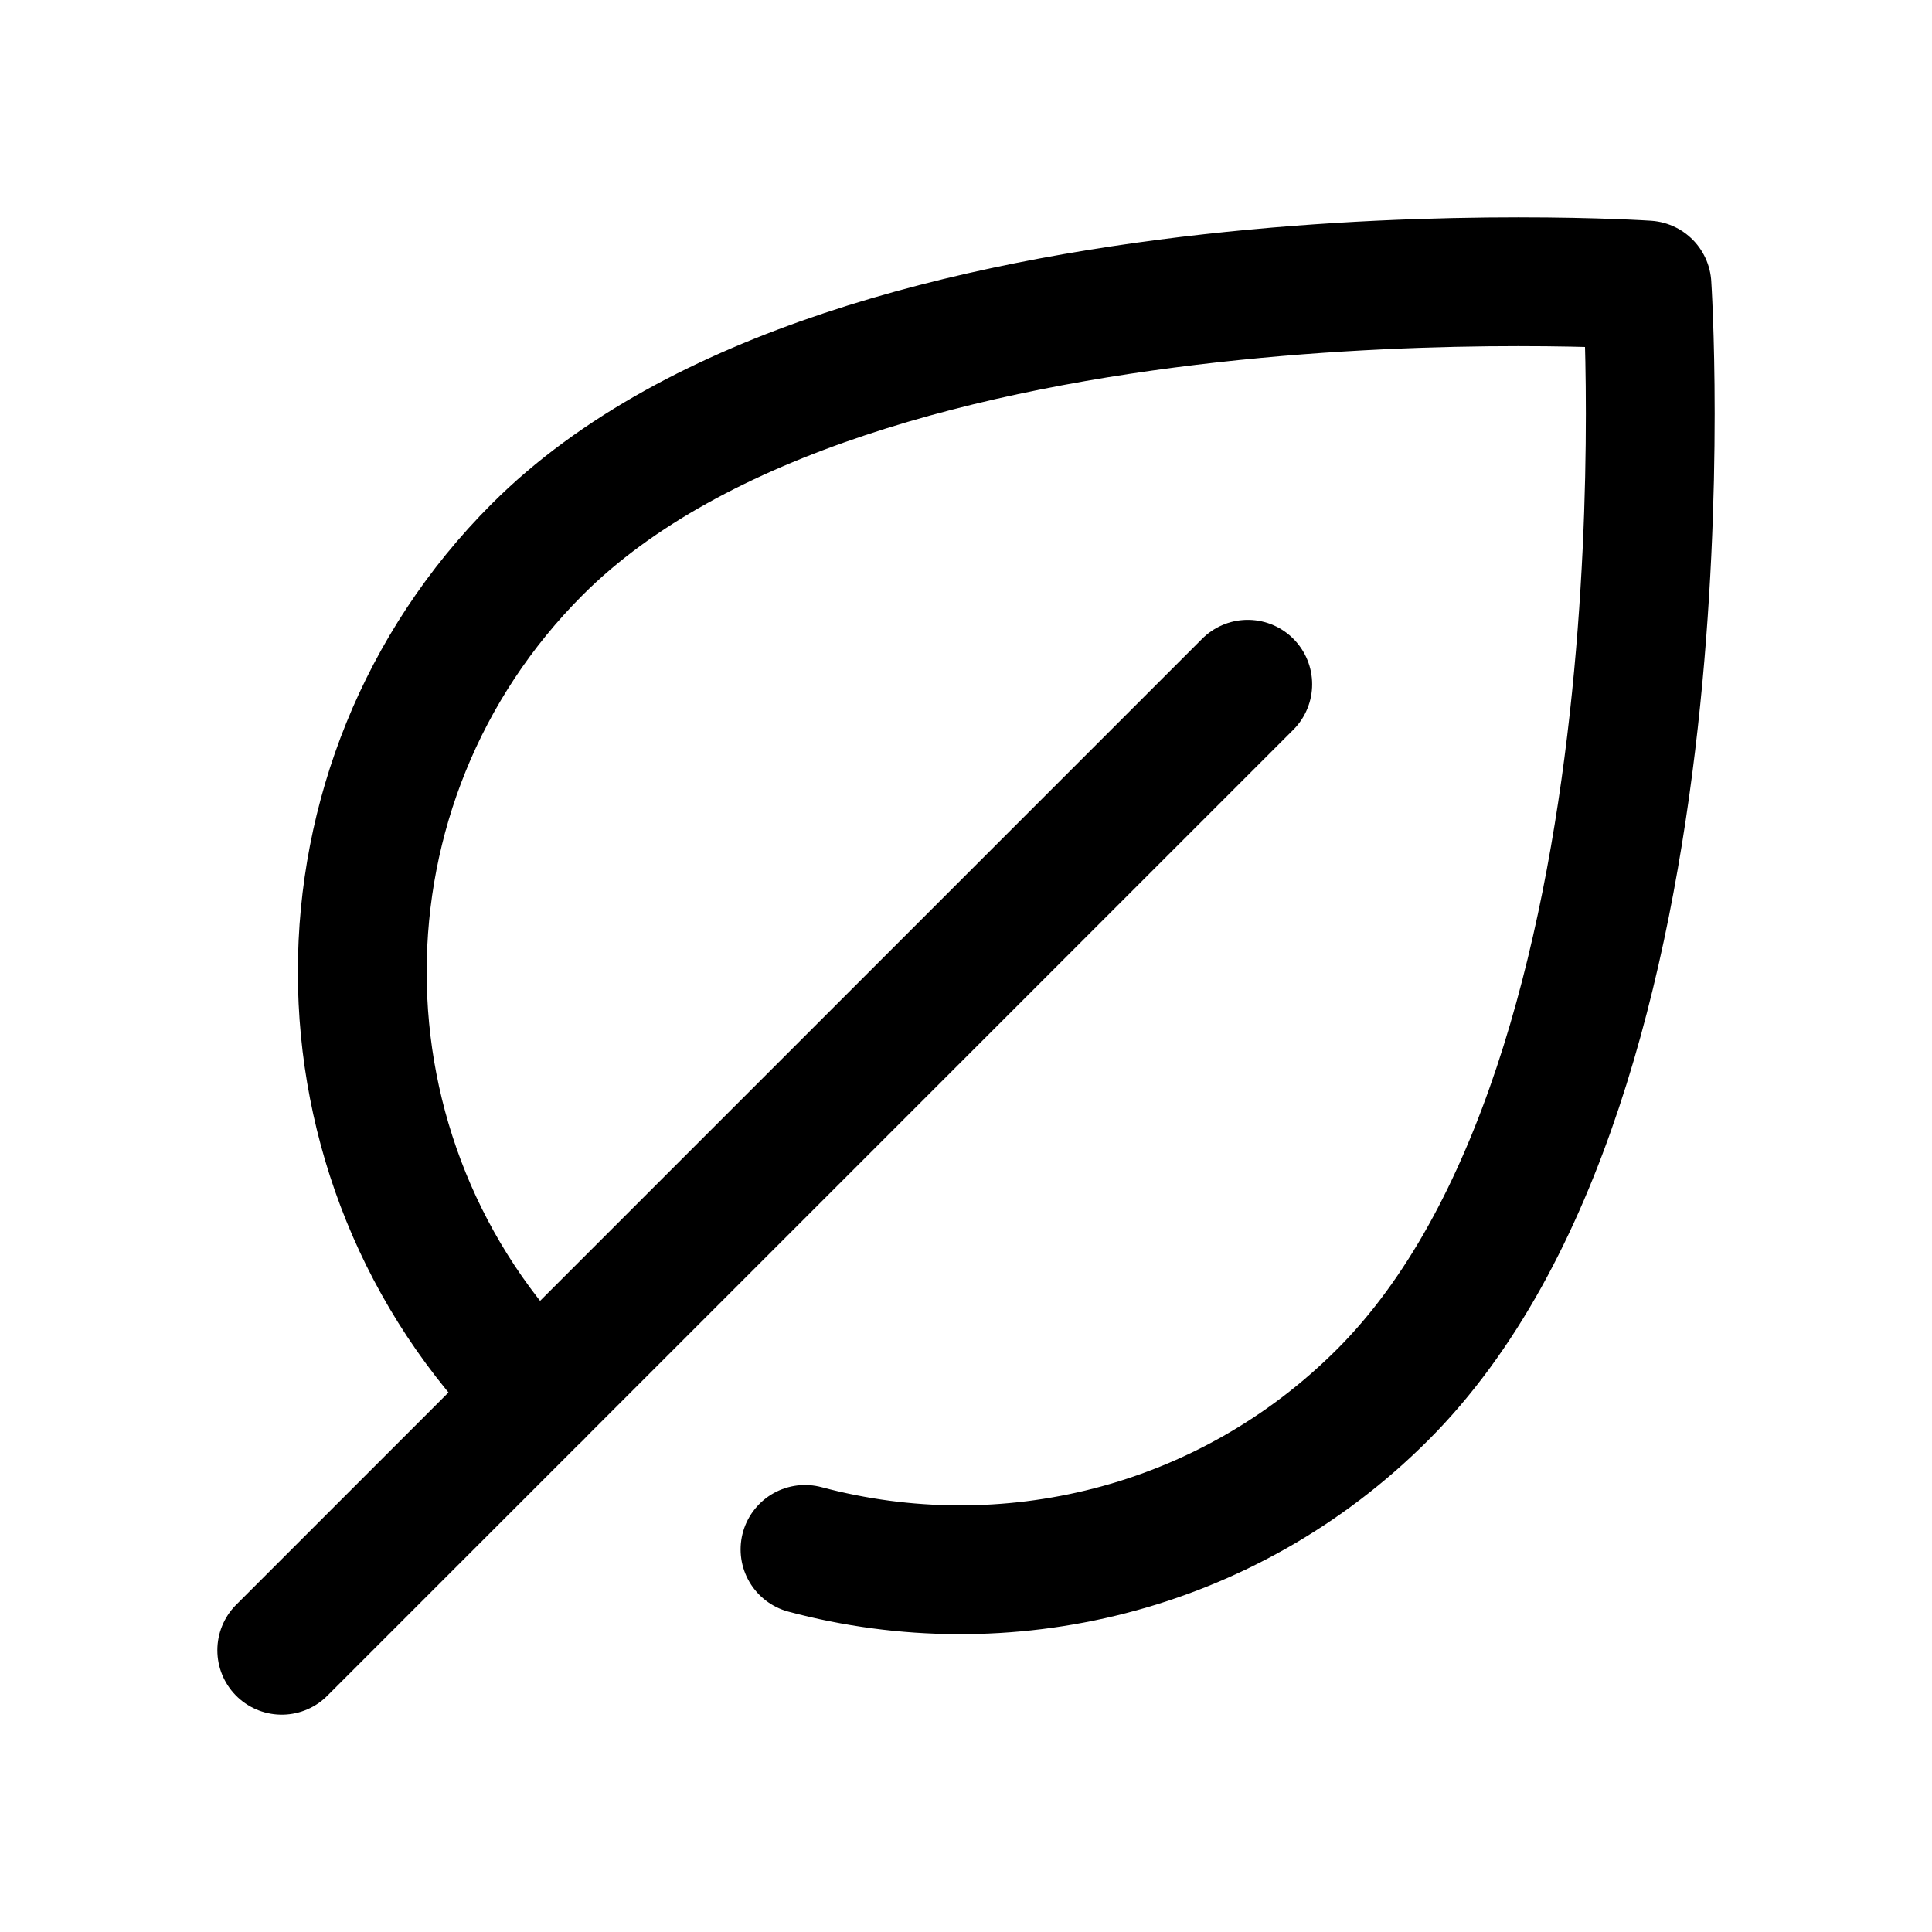<svg width="30" height="30" viewBox="0 0 30 30" fill="none" xmlns="http://www.w3.org/2000/svg">
<path d="M8.344 21.656C4.719 18.031 4.719 12.154 8.344 8.529C13.267 3.606 25.574 4.426 25.574 4.426C25.574 4.426 26.394 16.733 21.471 21.656C19.041 24.087 15.598 24.888 12.5 24.059" stroke="black" stroke-width="2" stroke-linecap="round" stroke-linejoin="round"/>
<path d="M4.375 25.625L19.375 10.625" stroke="black" stroke-width="2" stroke-linecap="round"/>
</svg>
